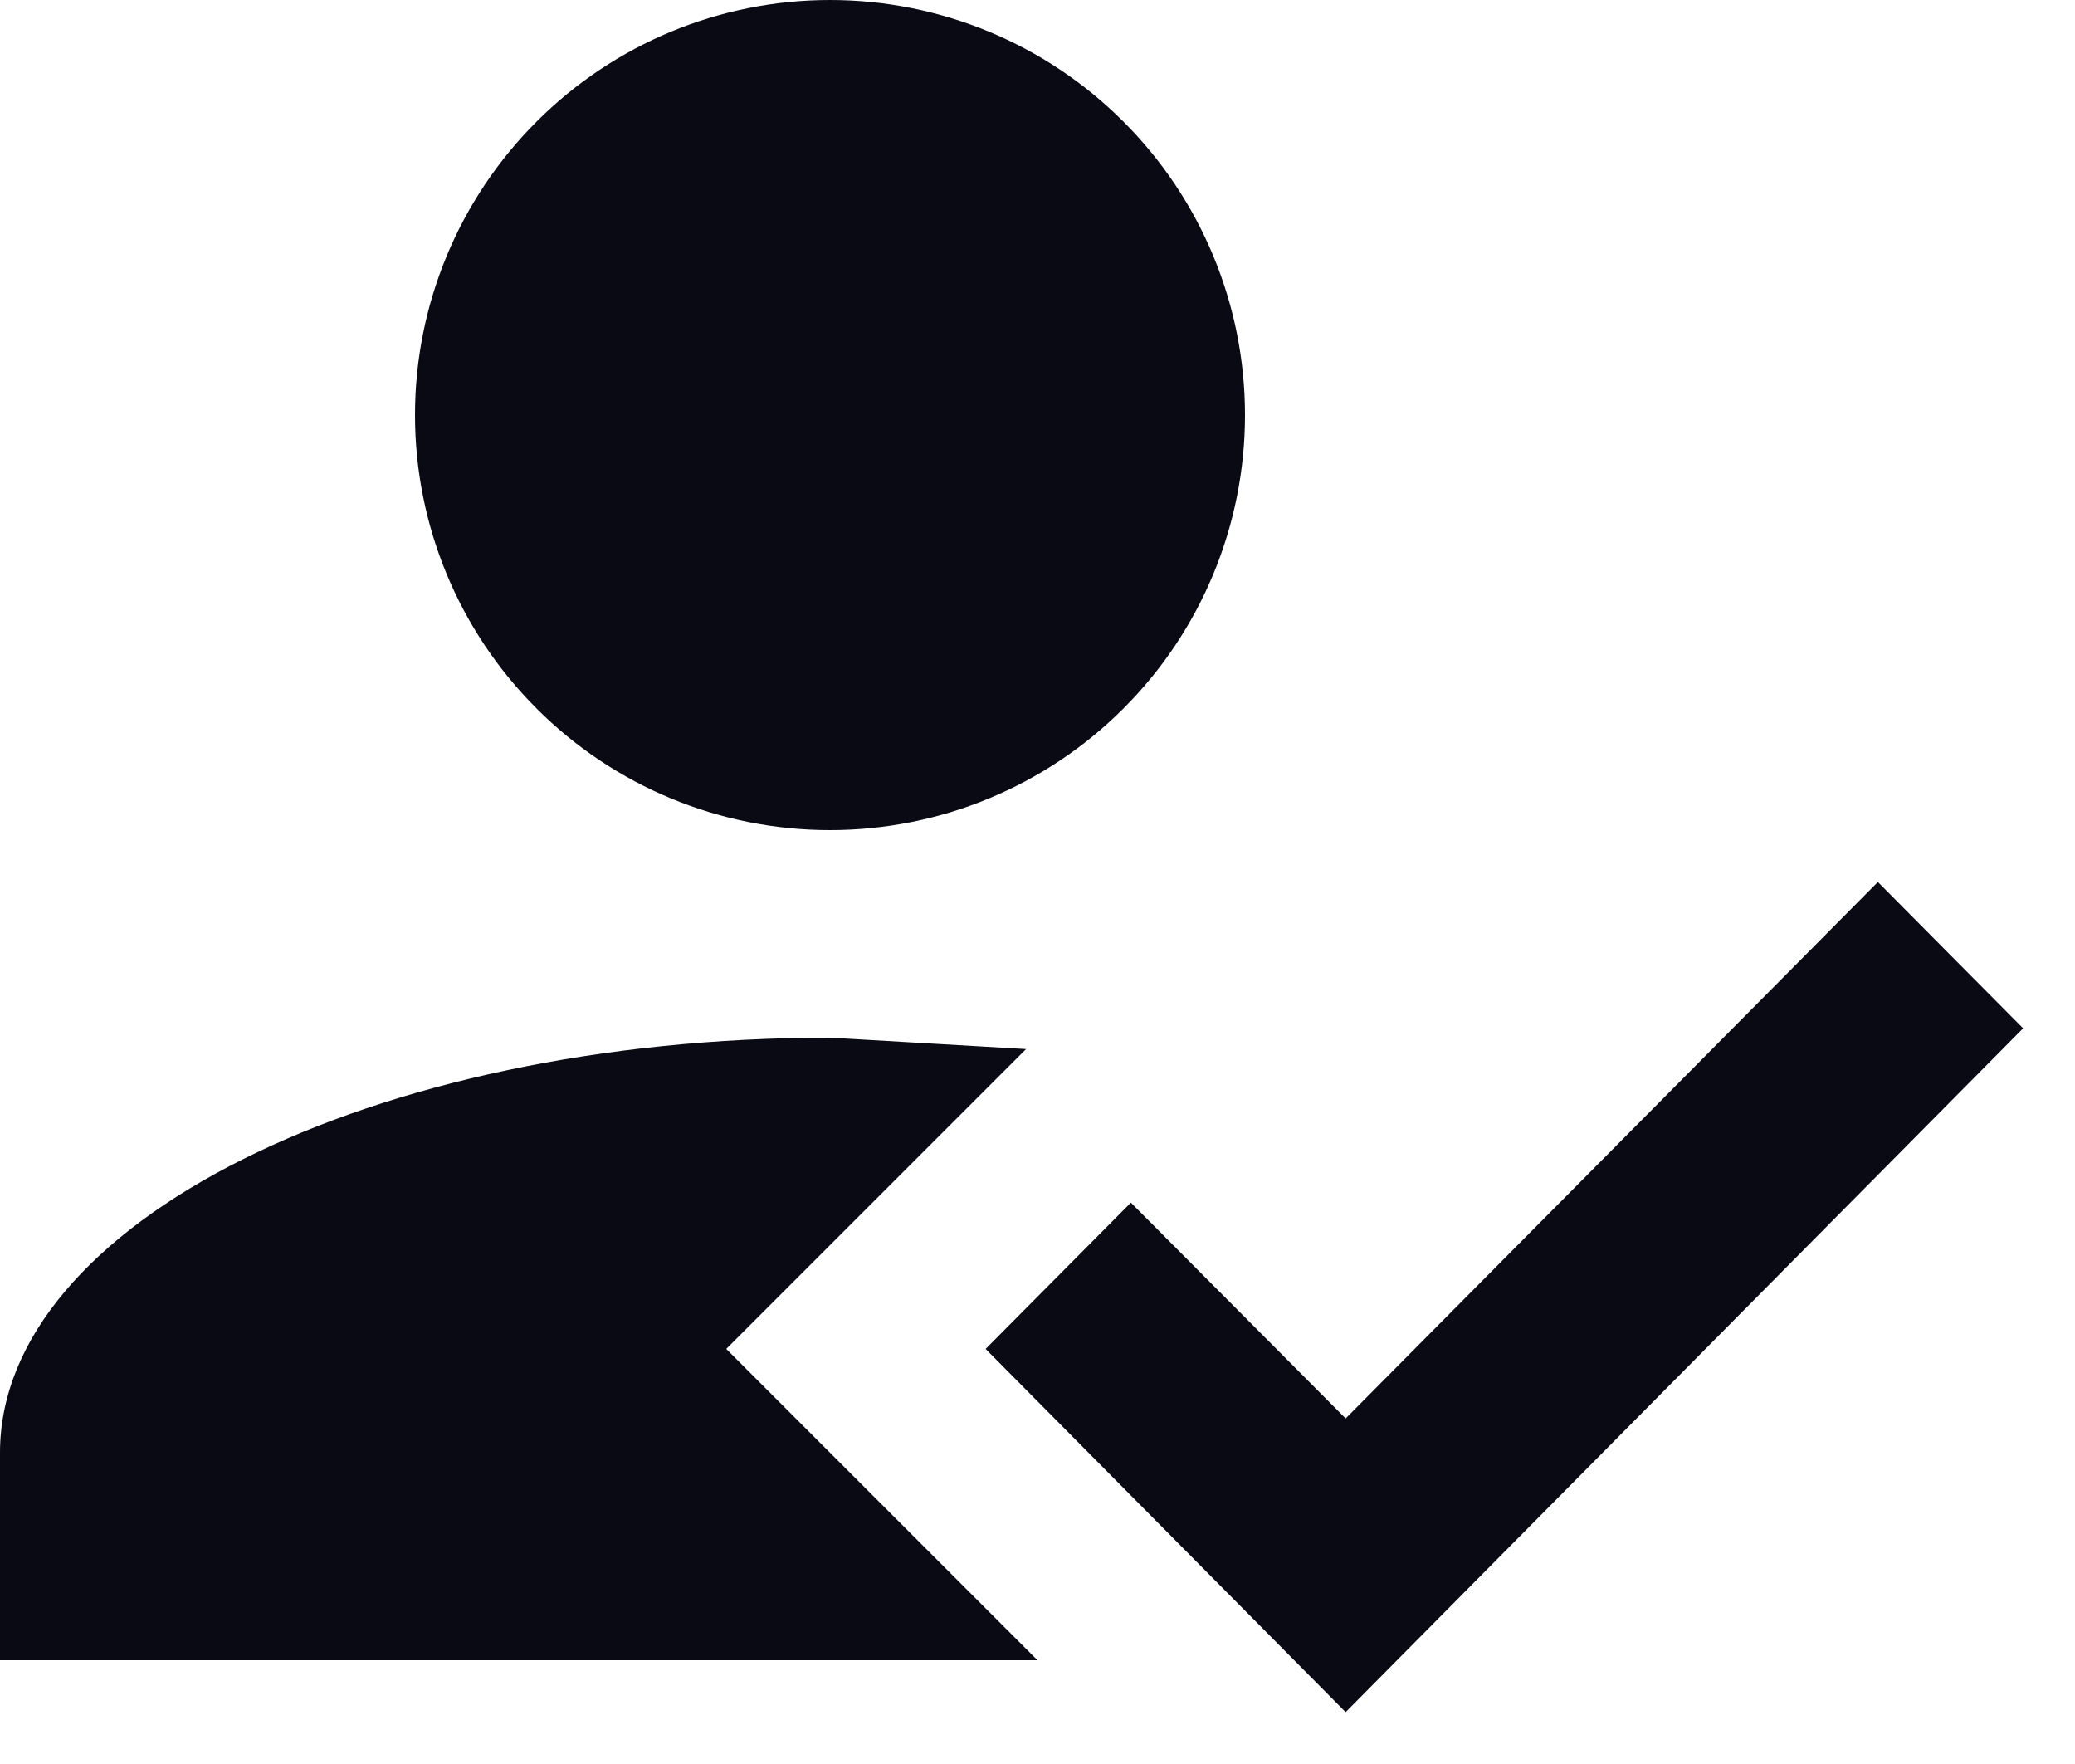 <svg width="20" height="17" viewBox="0 0 20 17" fill="none" xmlns="http://www.w3.org/2000/svg">
<path d="M18.1 8.5L19.5 9.91L12.97 16.5L9.5 13L10.9 11.59L12.97 13.67L18.1 8.5ZM7 13L10 16H0V14C0 11.79 3.58 10 8 10L9.89 10.11L7 13ZM8 0C9.061 0 10.078 0.421 10.828 1.172C11.579 1.922 12 2.939 12 4C12 5.061 11.579 6.078 10.828 6.828C10.078 7.579 9.061 8 8 8C6.939 8 5.922 7.579 5.172 6.828C4.421 6.078 4 5.061 4 4C4 2.939 4.421 1.922 5.172 1.172C5.922 0.421 6.939 0 8 0Z" fill="#0A0A14"/>
</svg>
